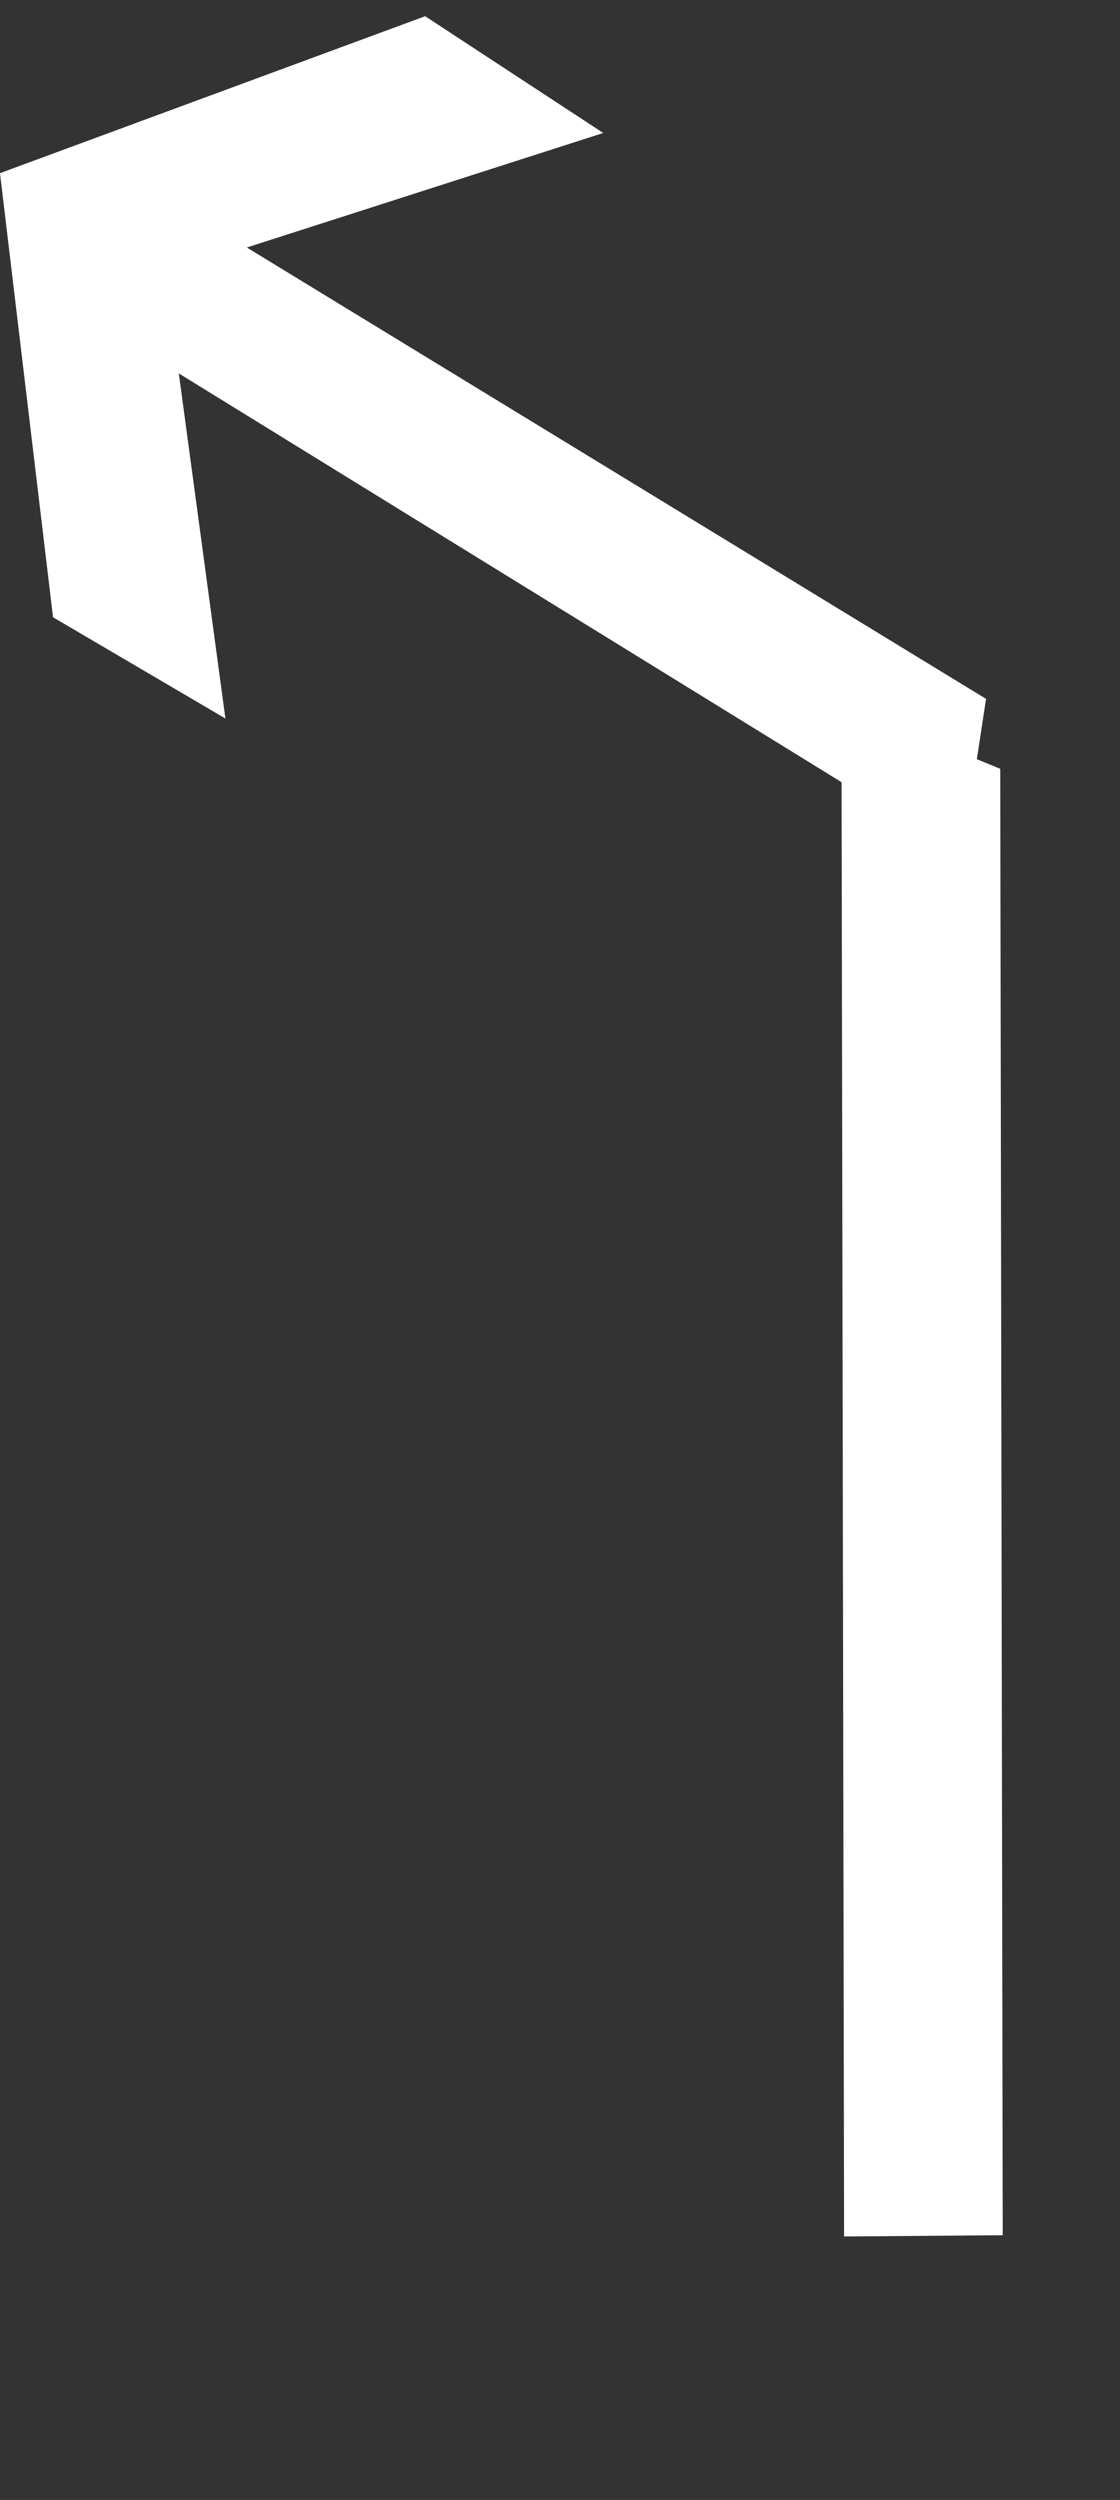 <?xml version="1.0" encoding="UTF-8"?>
<svg width="13px" height="29px" viewBox="0 0 13 29" version="1.1" xmlns="http://www.w3.org/2000/svg" xmlns:xlink="http://www.w3.org/1999/xlink">
    <rect x="0" y="0" width="13" height="29" fill="#333333" stroke="none"/>
    <!-- Generator: Sketch 54.1 (76490) - https://sketchapp.com -->
    <title>4</title>
    <desc>Created with Sketch.</desc>
    <g id="待定" stroke="none" stroke-width="1" fill="none" fill-rule="evenodd">
        <g id="工具栏汇总复制" transform="translate(-1604, -617)" fill="#FFFFFF">
            <g id="编组-25" transform="translate(1382, 615)">
                <g id="4" transform="translate(222, 2) scale(0.9)">
                    <polygon id="Fill-1" points="0 2.232 0.684 7.956 2.907 9.261 2.306 4.813 12.406 11.039 12.717 9.008 3.183 3.19 7.78 1.714 5.483 0.209"></polygon>
                    <polygon id="Fill-2" points="10.886 28.826 12.932 28.81 12.9 9.909 10.852 9.071"></polygon>
                </g>
            </g>
        </g>
    </g>
</svg>